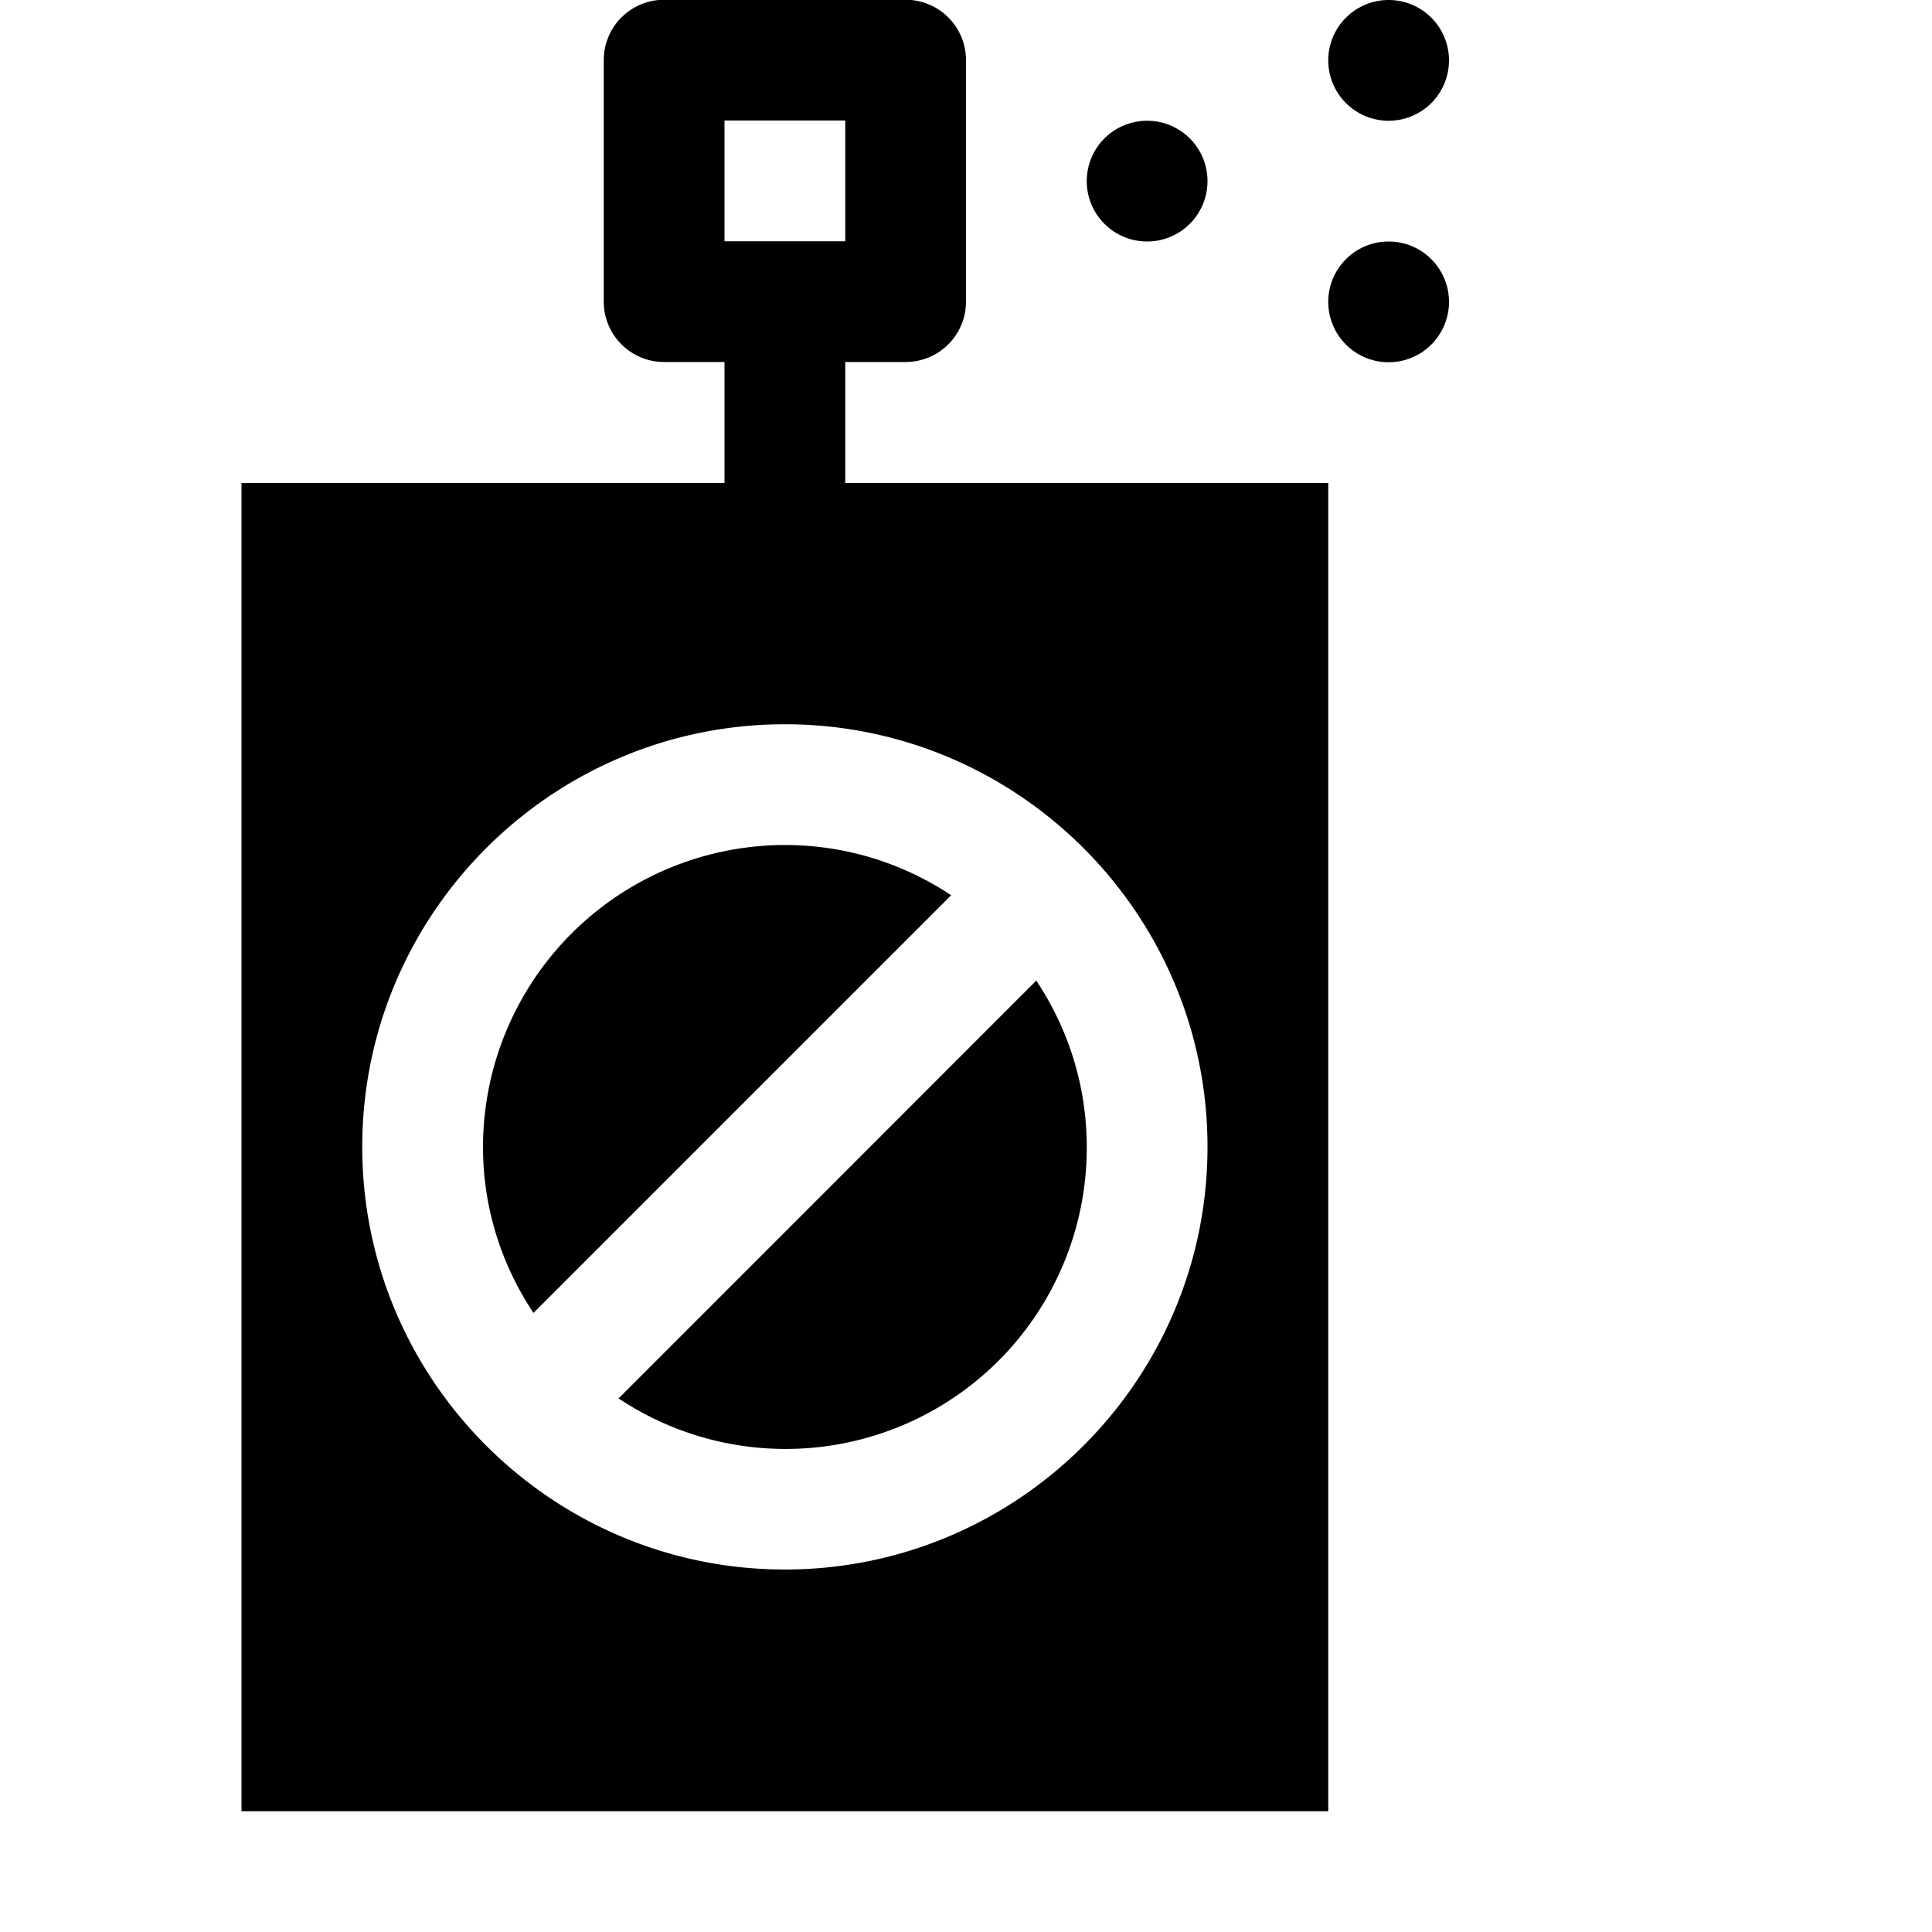 <svg xmlns="http://www.w3.org/2000/svg" viewBox="0 0 16 16"><path d="M5.5-.002a.5.5 0 0 0-.5.5v2a.5.5 0 0 0 .5.5H6V4H2v11h9V4H7V2.998h.5a.5.5 0 0 0 .5-.5v-2a.5.5 0 0 0-.5-.5h-2zm6 .002a.5.5 0 0 0-.5.5.5.5 0 0 0 .5.5.5.5 0 0 0 .5-.5.5.5 0 0 0-.5-.5zM6 .998h1v1H6v-1zM9.5 1a.5.5 0 0 0-.5.5.5.5 0 0 0 .5.5.5.5 0 0 0 .5-.5.5.5 0 0 0-.5-.5zm2 1a.5.5 0 0 0-.5.5.5.5 0 0 0 .5.5.5.5 0 0 0 .5-.5.5.5 0 0 0-.5-.5zm-5 3.998c1.93 0 3.5 1.57 3.5 3.5s-1.57 3.5-3.5 3.5-3.5-1.57-3.5-3.5 1.57-3.5 3.5-3.5zm0 1a2.503 2.503 0 0 0-2.5 2.5c0 .509.155.98.418 1.375l3.459-3.459A2.483 2.483 0 0 0 6.5 6.998zm2.082 1.123l-3.459 3.46A2.494 2.494 0 0 0 9 9.498c0-.509-.155-.982-.418-1.377z"/></svg>